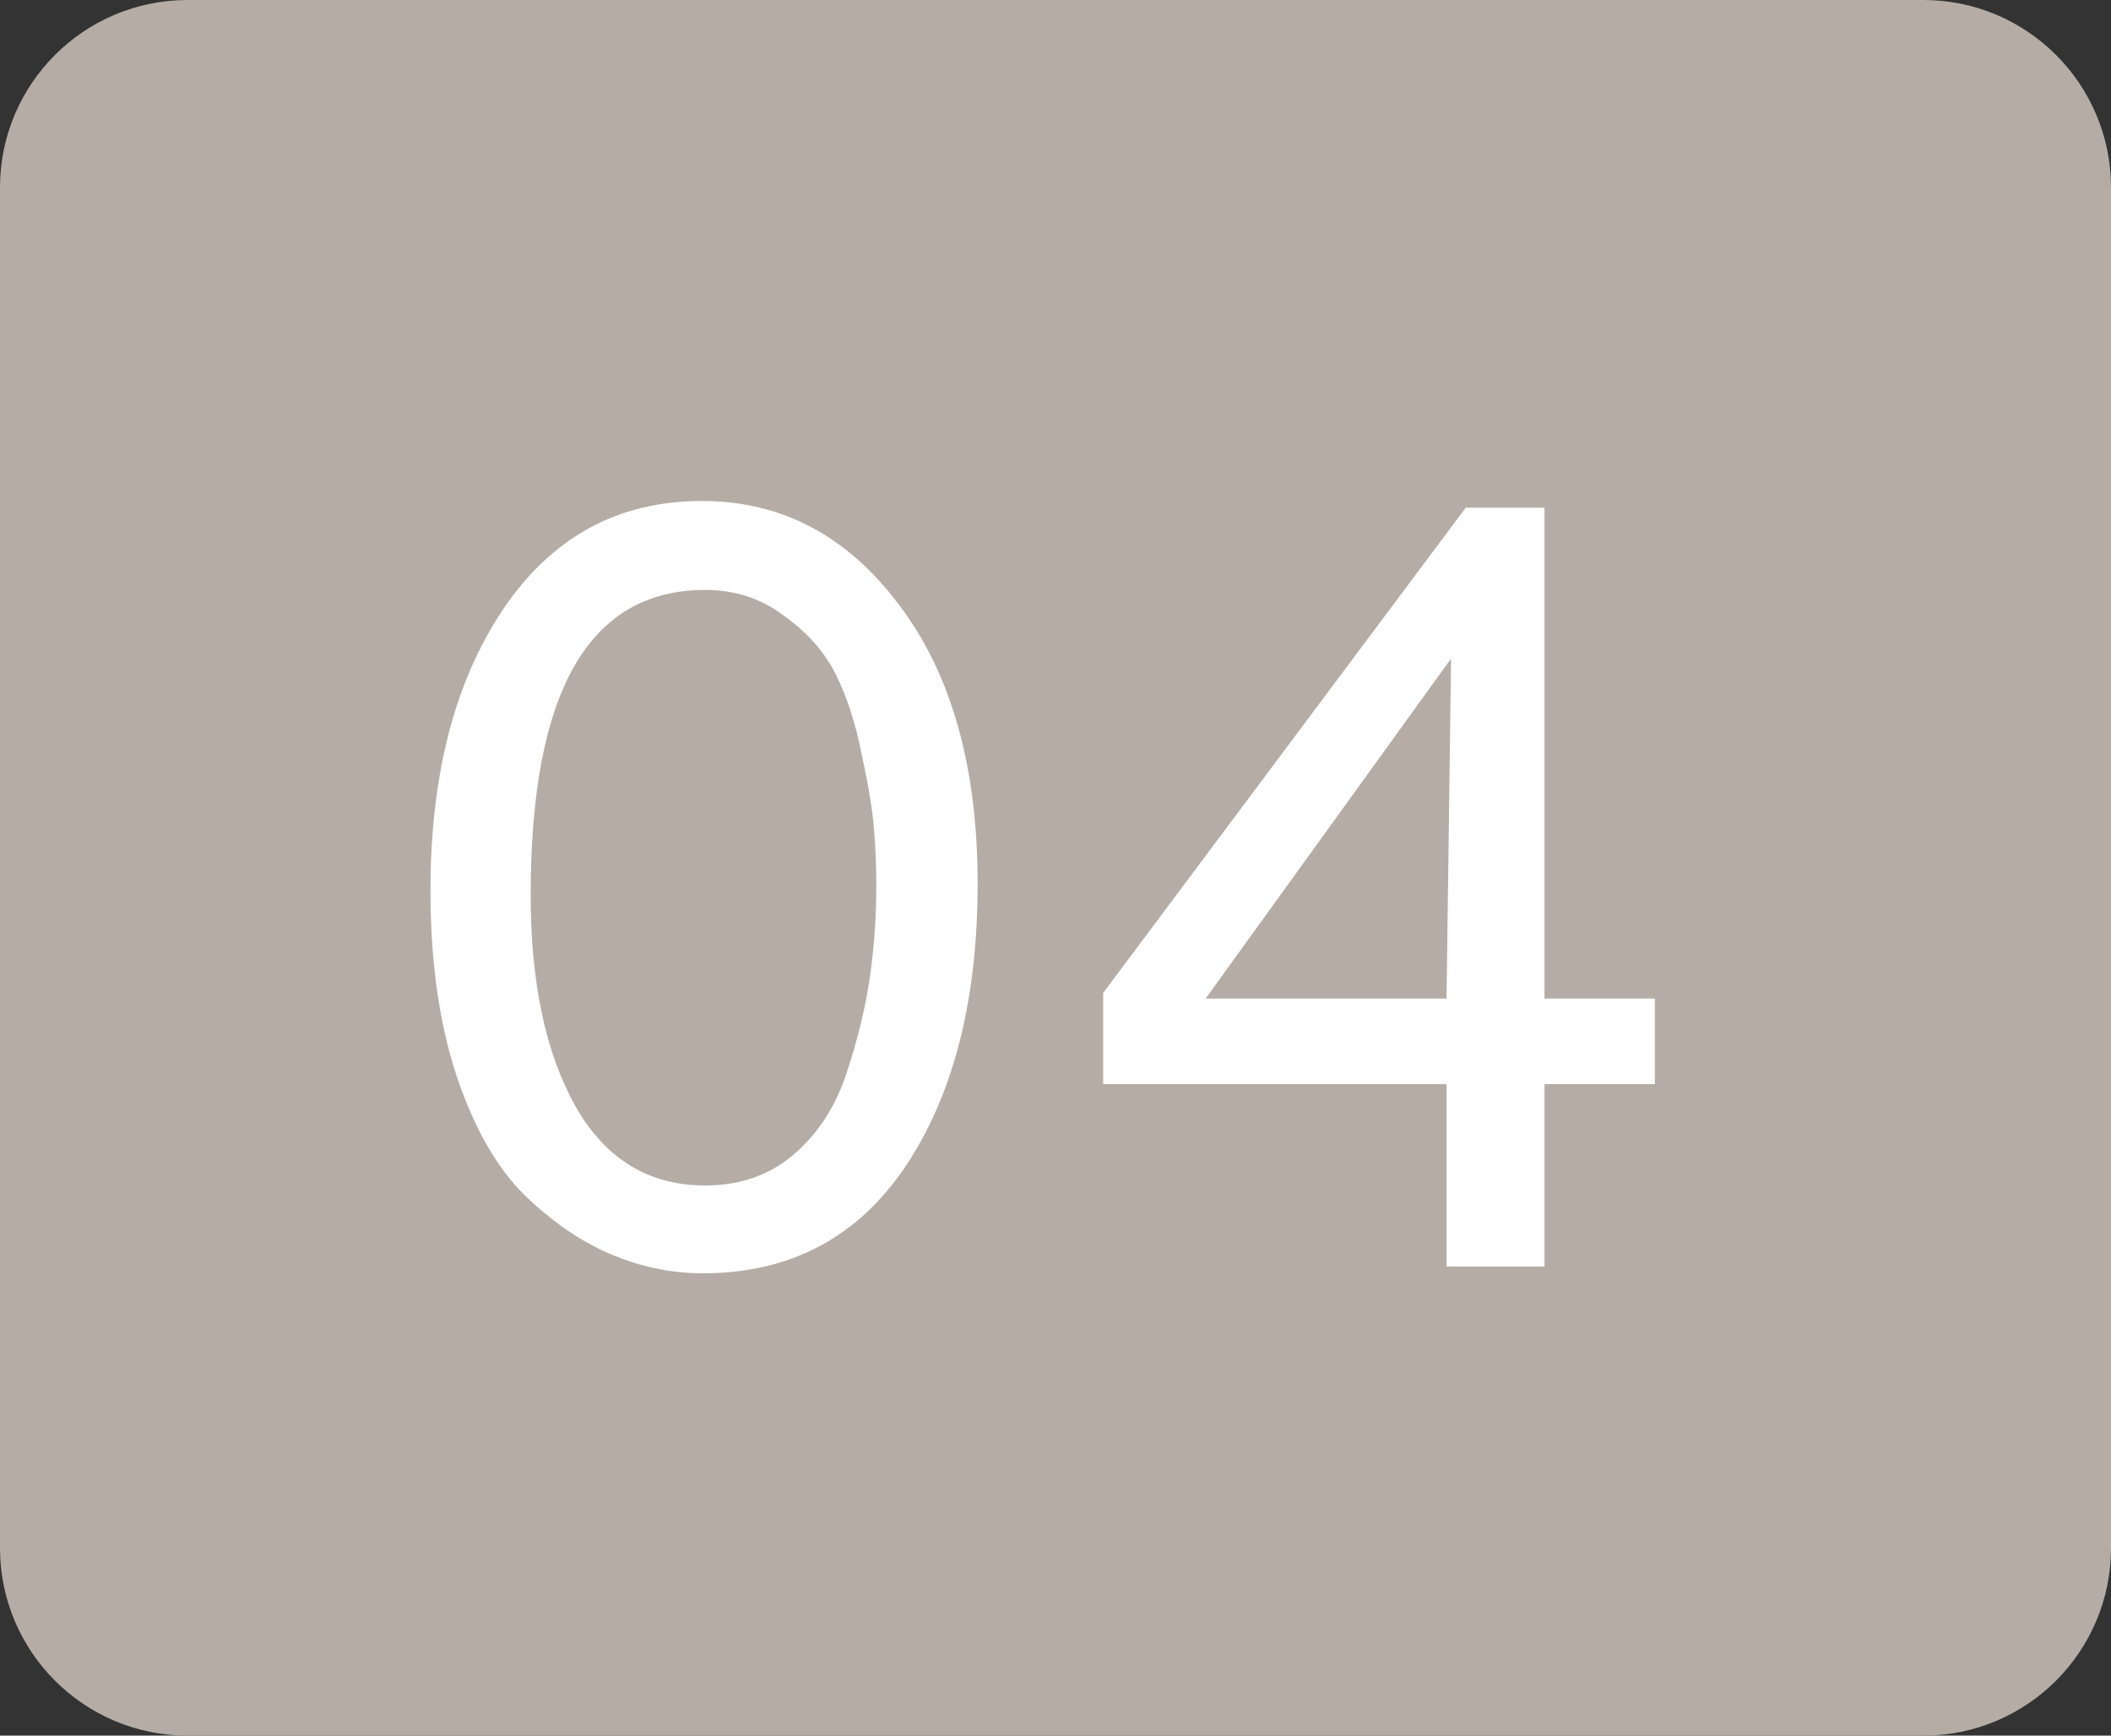 <svg width="45" height="37" viewBox="0 0 45 37" fill="none" xmlns="http://www.w3.org/2000/svg">
<rect x="0" y="0" width="45" height="37" fill="#333333" stroke="none"/>
<path d="M0 4C0 1.791 1.791 0 4 0H41C43.209 0 45 1.791 45 4V33C45 35.209 43.209 37 41 37H4C1.791 37 0 35.209 0 33V4Z" fill="#B5ADA5"/>
<path d="M9.176 18.984C9.176 16.536 9.688 14.544 10.712 13.008C11.752 11.456 13.168 10.68 14.96 10.68C16.656 10.68 18.056 11.416 19.16 12.888C20.28 14.36 20.84 16.344 20.84 18.84C20.84 21.32 20.328 23.328 19.304 24.864C18.28 26.384 16.84 27.144 14.984 27.144C14.312 27.144 13.656 27.008 13.016 26.736C12.376 26.464 11.76 26.04 11.168 25.464C10.576 24.872 10.096 24.024 9.728 22.92C9.36 21.8 9.176 20.488 9.176 18.984ZM11.312 19.08C11.312 20.952 11.632 22.456 12.272 23.592C12.912 24.712 13.832 25.272 15.032 25.272C15.768 25.272 16.392 25.056 16.904 24.624C17.416 24.192 17.792 23.624 18.032 22.92C18.272 22.2 18.44 21.52 18.536 20.88C18.632 20.224 18.68 19.56 18.68 18.888C18.68 18.488 18.664 18.088 18.632 17.688C18.6 17.272 18.512 16.736 18.368 16.08C18.24 15.424 18.056 14.856 17.816 14.376C17.576 13.896 17.208 13.48 16.712 13.128C16.232 12.76 15.672 12.576 15.032 12.576C12.552 12.576 11.312 14.744 11.312 19.08ZM35.276 23.112H32.924V27H30.836V23.112H23.516V21.168L31.244 10.824H32.924V21.288H35.276V23.112ZM25.7 21.288H30.836L30.932 14.04L25.7 21.288Z" fill="white"/>
</svg>
